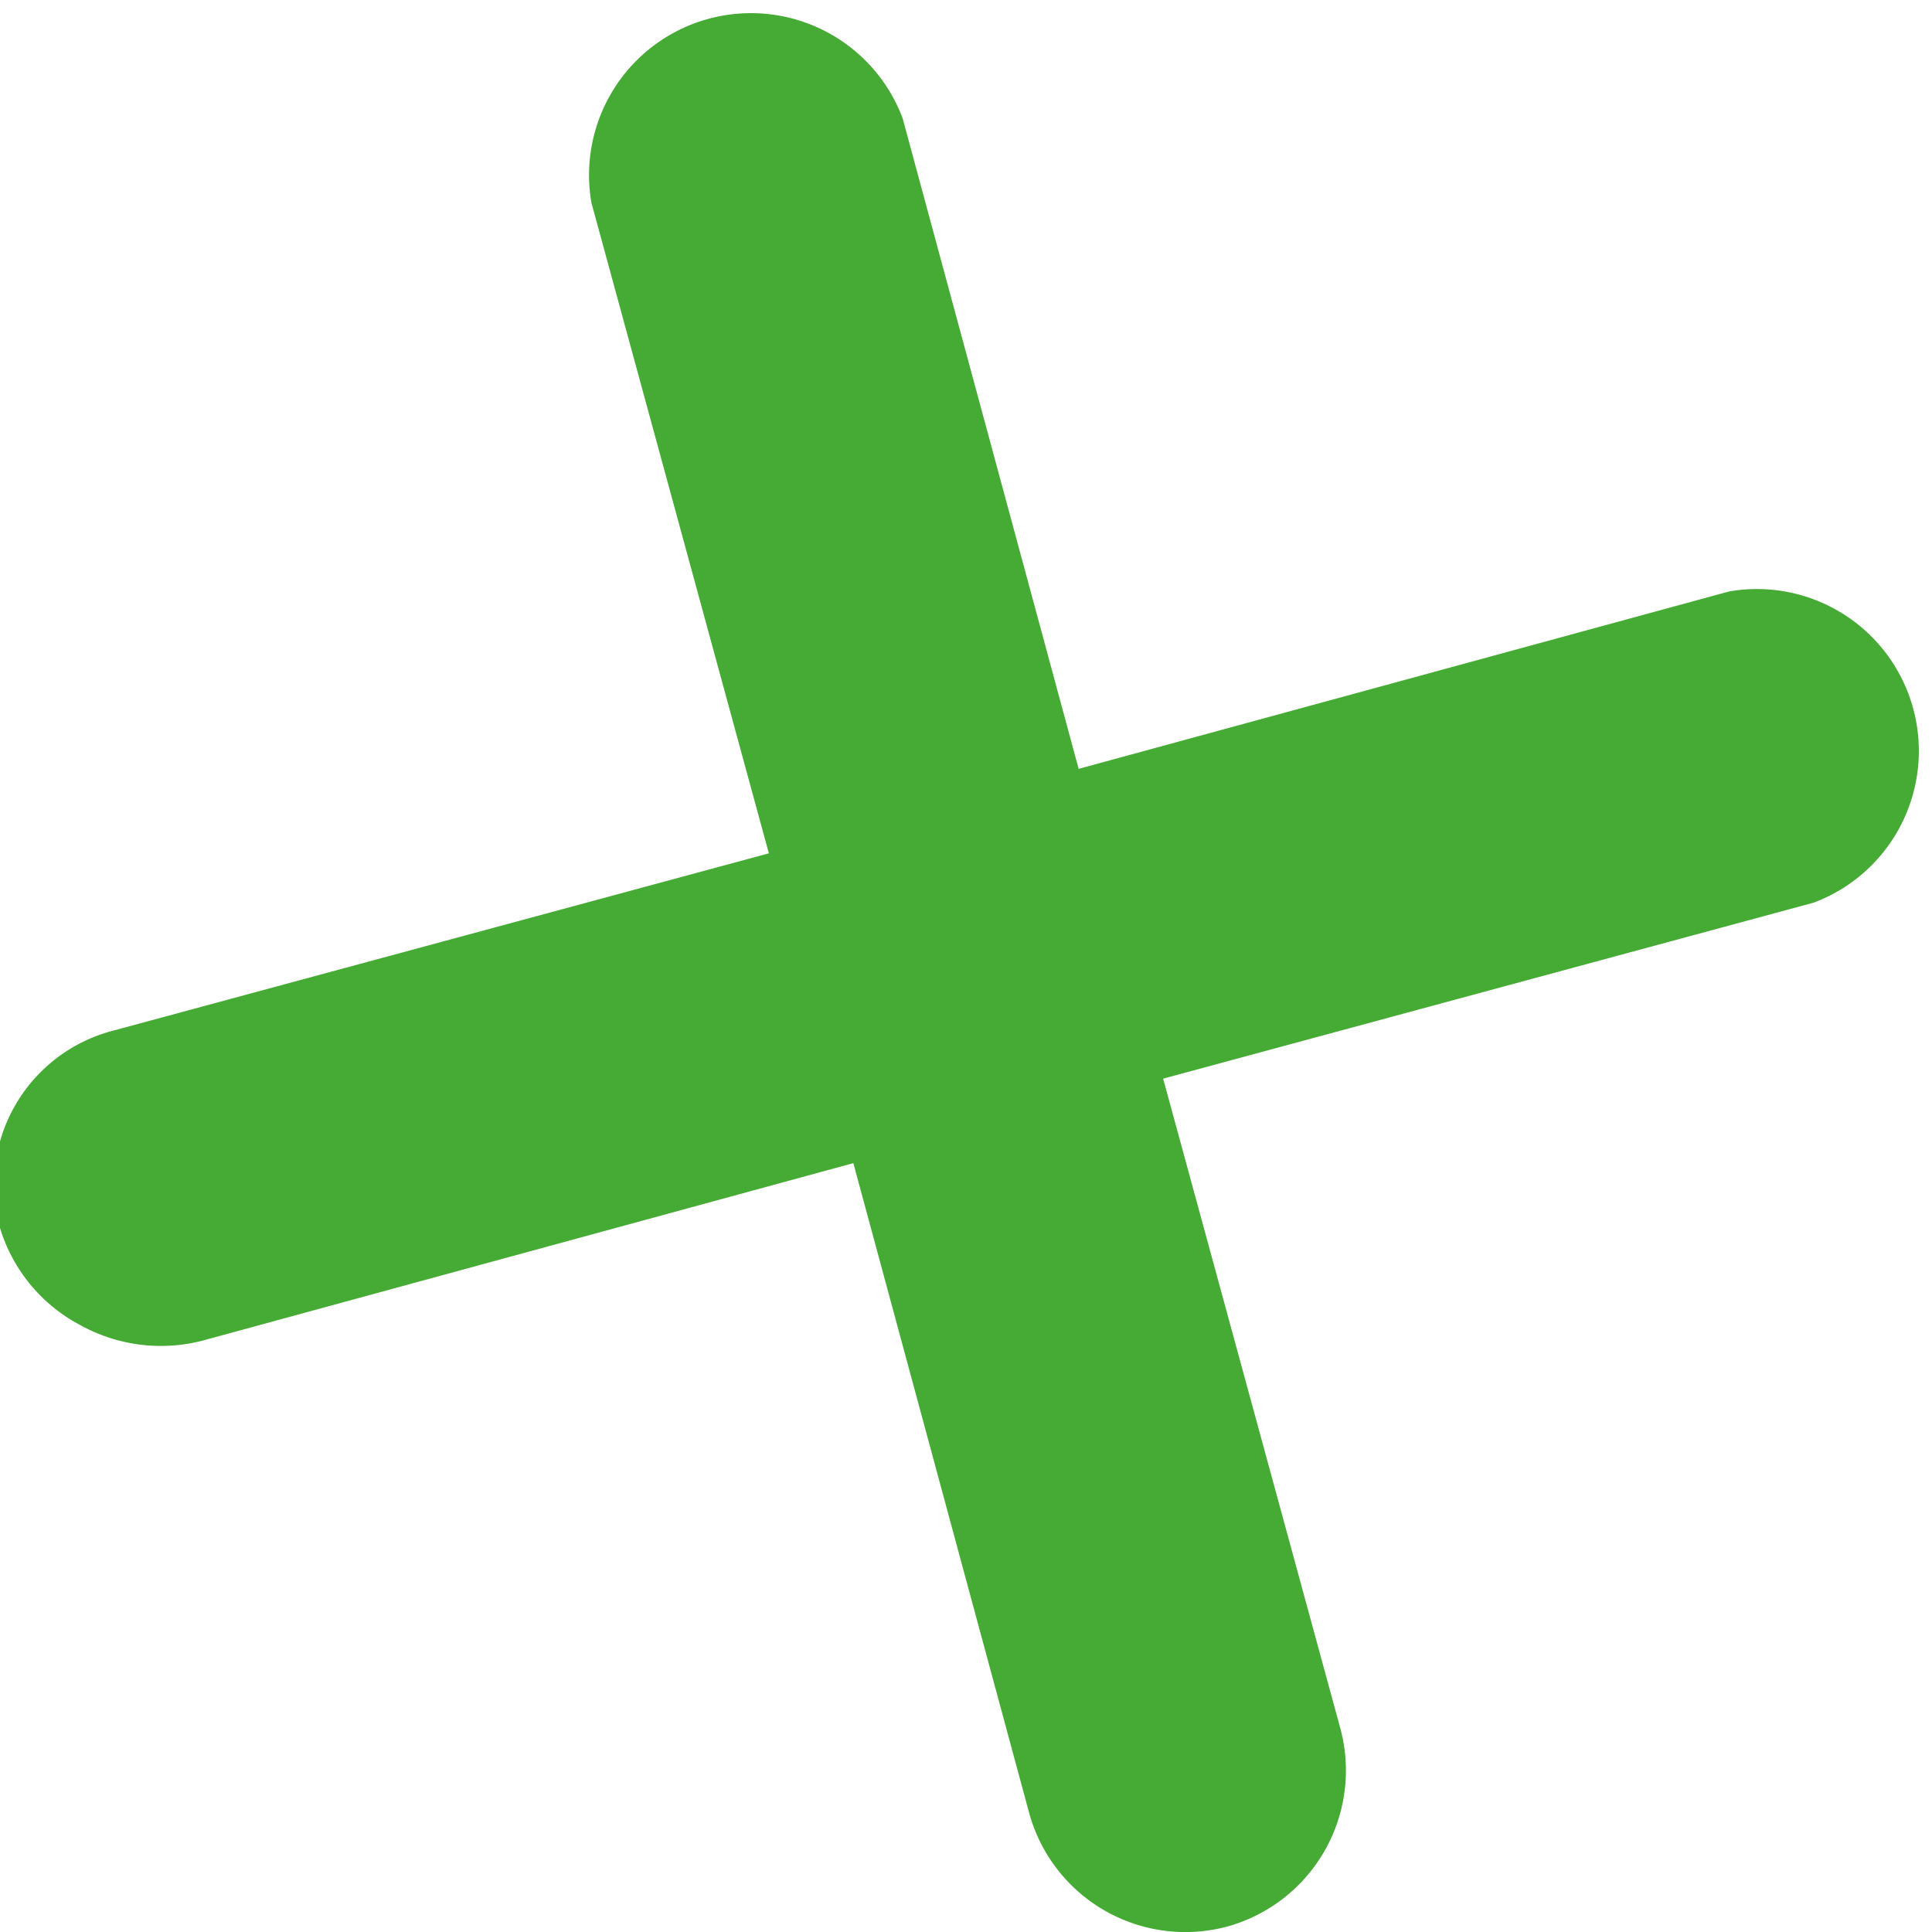 <svg xmlns="http://www.w3.org/2000/svg" viewBox="0 0 13.72 13.72"><defs><style>.cls-1{fill:#45ab34;}</style></defs><title>Fichier 19cross</title><g id="Calque_2" data-name="Calque 2"><g id="Calque_1-2" data-name="Calque 1"><path class="cls-1" d="M9.52,12.28a1.15,1.15,0,0,1-.8,1.4,1.15,1.15,0,0,1-1.41-.8L6.06,8.26,1.44,9.52a1.18,1.18,0,0,1-.87-.11A1.16,1.16,0,0,1,0,8.72a1.13,1.13,0,0,1,.8-1.4L5.46,6.06,4.2,1.44A1.15,1.15,0,0,1,6.41.84L7.66,5.46,12.28,4.2a1.15,1.15,0,0,1,.6,2.21L8.26,7.66Z"/></g></g></svg>